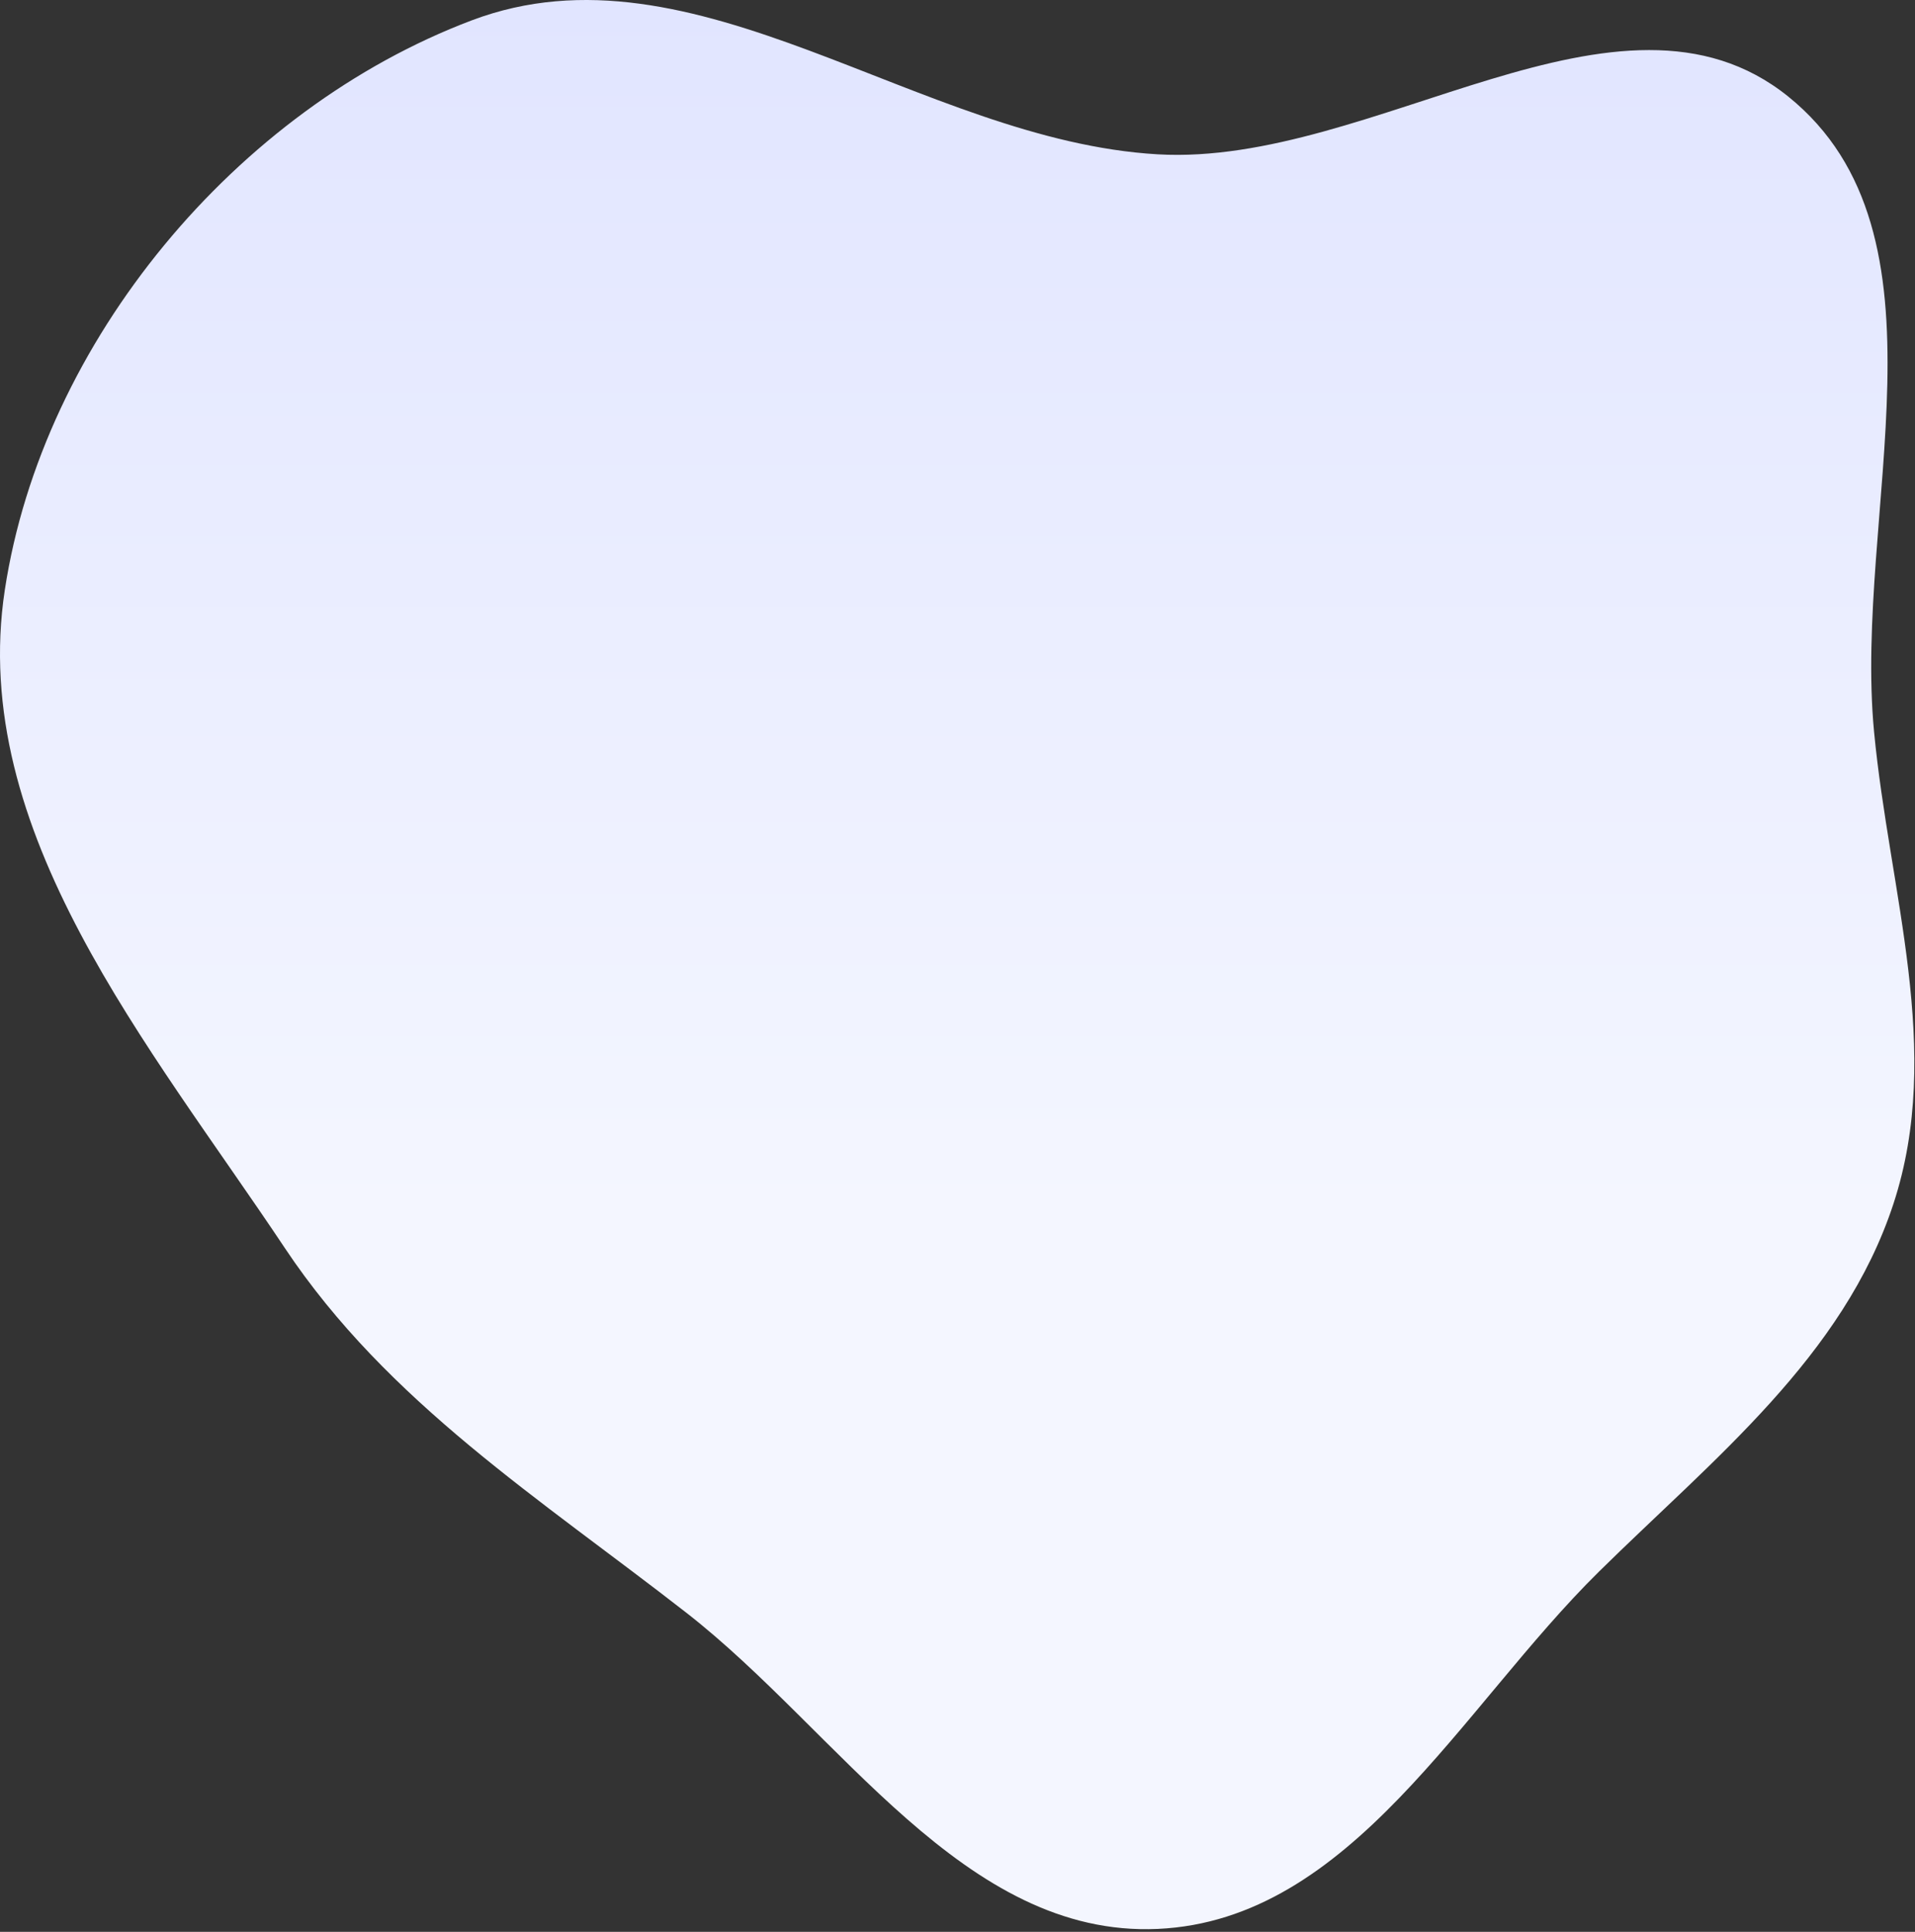 <?xml version="1.0" encoding="UTF-8"?> <svg xmlns="http://www.w3.org/2000/svg" width="573" height="578" viewBox="0 0 573 578" fill="none"><rect x="0" y="0" width="573" height="578" fill="#333333" stroke="none"/> <path fill-rule="evenodd" clip-rule="evenodd" d="M346.402 46.173C411.033 49.914 484.671 -11.734 535.076 28.891C586.094 70.011 554.547 153.701 560.749 218.933C565.319 266.998 581.6 314.232 566.567 360.114C551.556 405.926 512.734 436.417 478.4 470.258C437.071 510.995 404.374 574.501 346.402 577.12C288.469 579.736 251.176 518.251 205.447 482.586C161.7 448.465 116.015 419.598 85.246 373.433C44.688 312.578 -9.562 248.794 1.443 176.494C12.774 102.055 70.723 32.698 141.161 6.088C208.005 -19.165 275.067 42.043 346.402 46.173Z" fill="url(#paint0_linear_8_21)"></path> <defs> <linearGradient id="paint0_linear_8_21" x1="286.402" y1="0" x2="286.402" y2="577.2" gradientUnits="userSpaceOnUse"> <stop stop-color="#E1E5FF"></stop> <stop offset="0.63" stop-color="#F4F6FF"></stop> </linearGradient> </defs> </svg> 